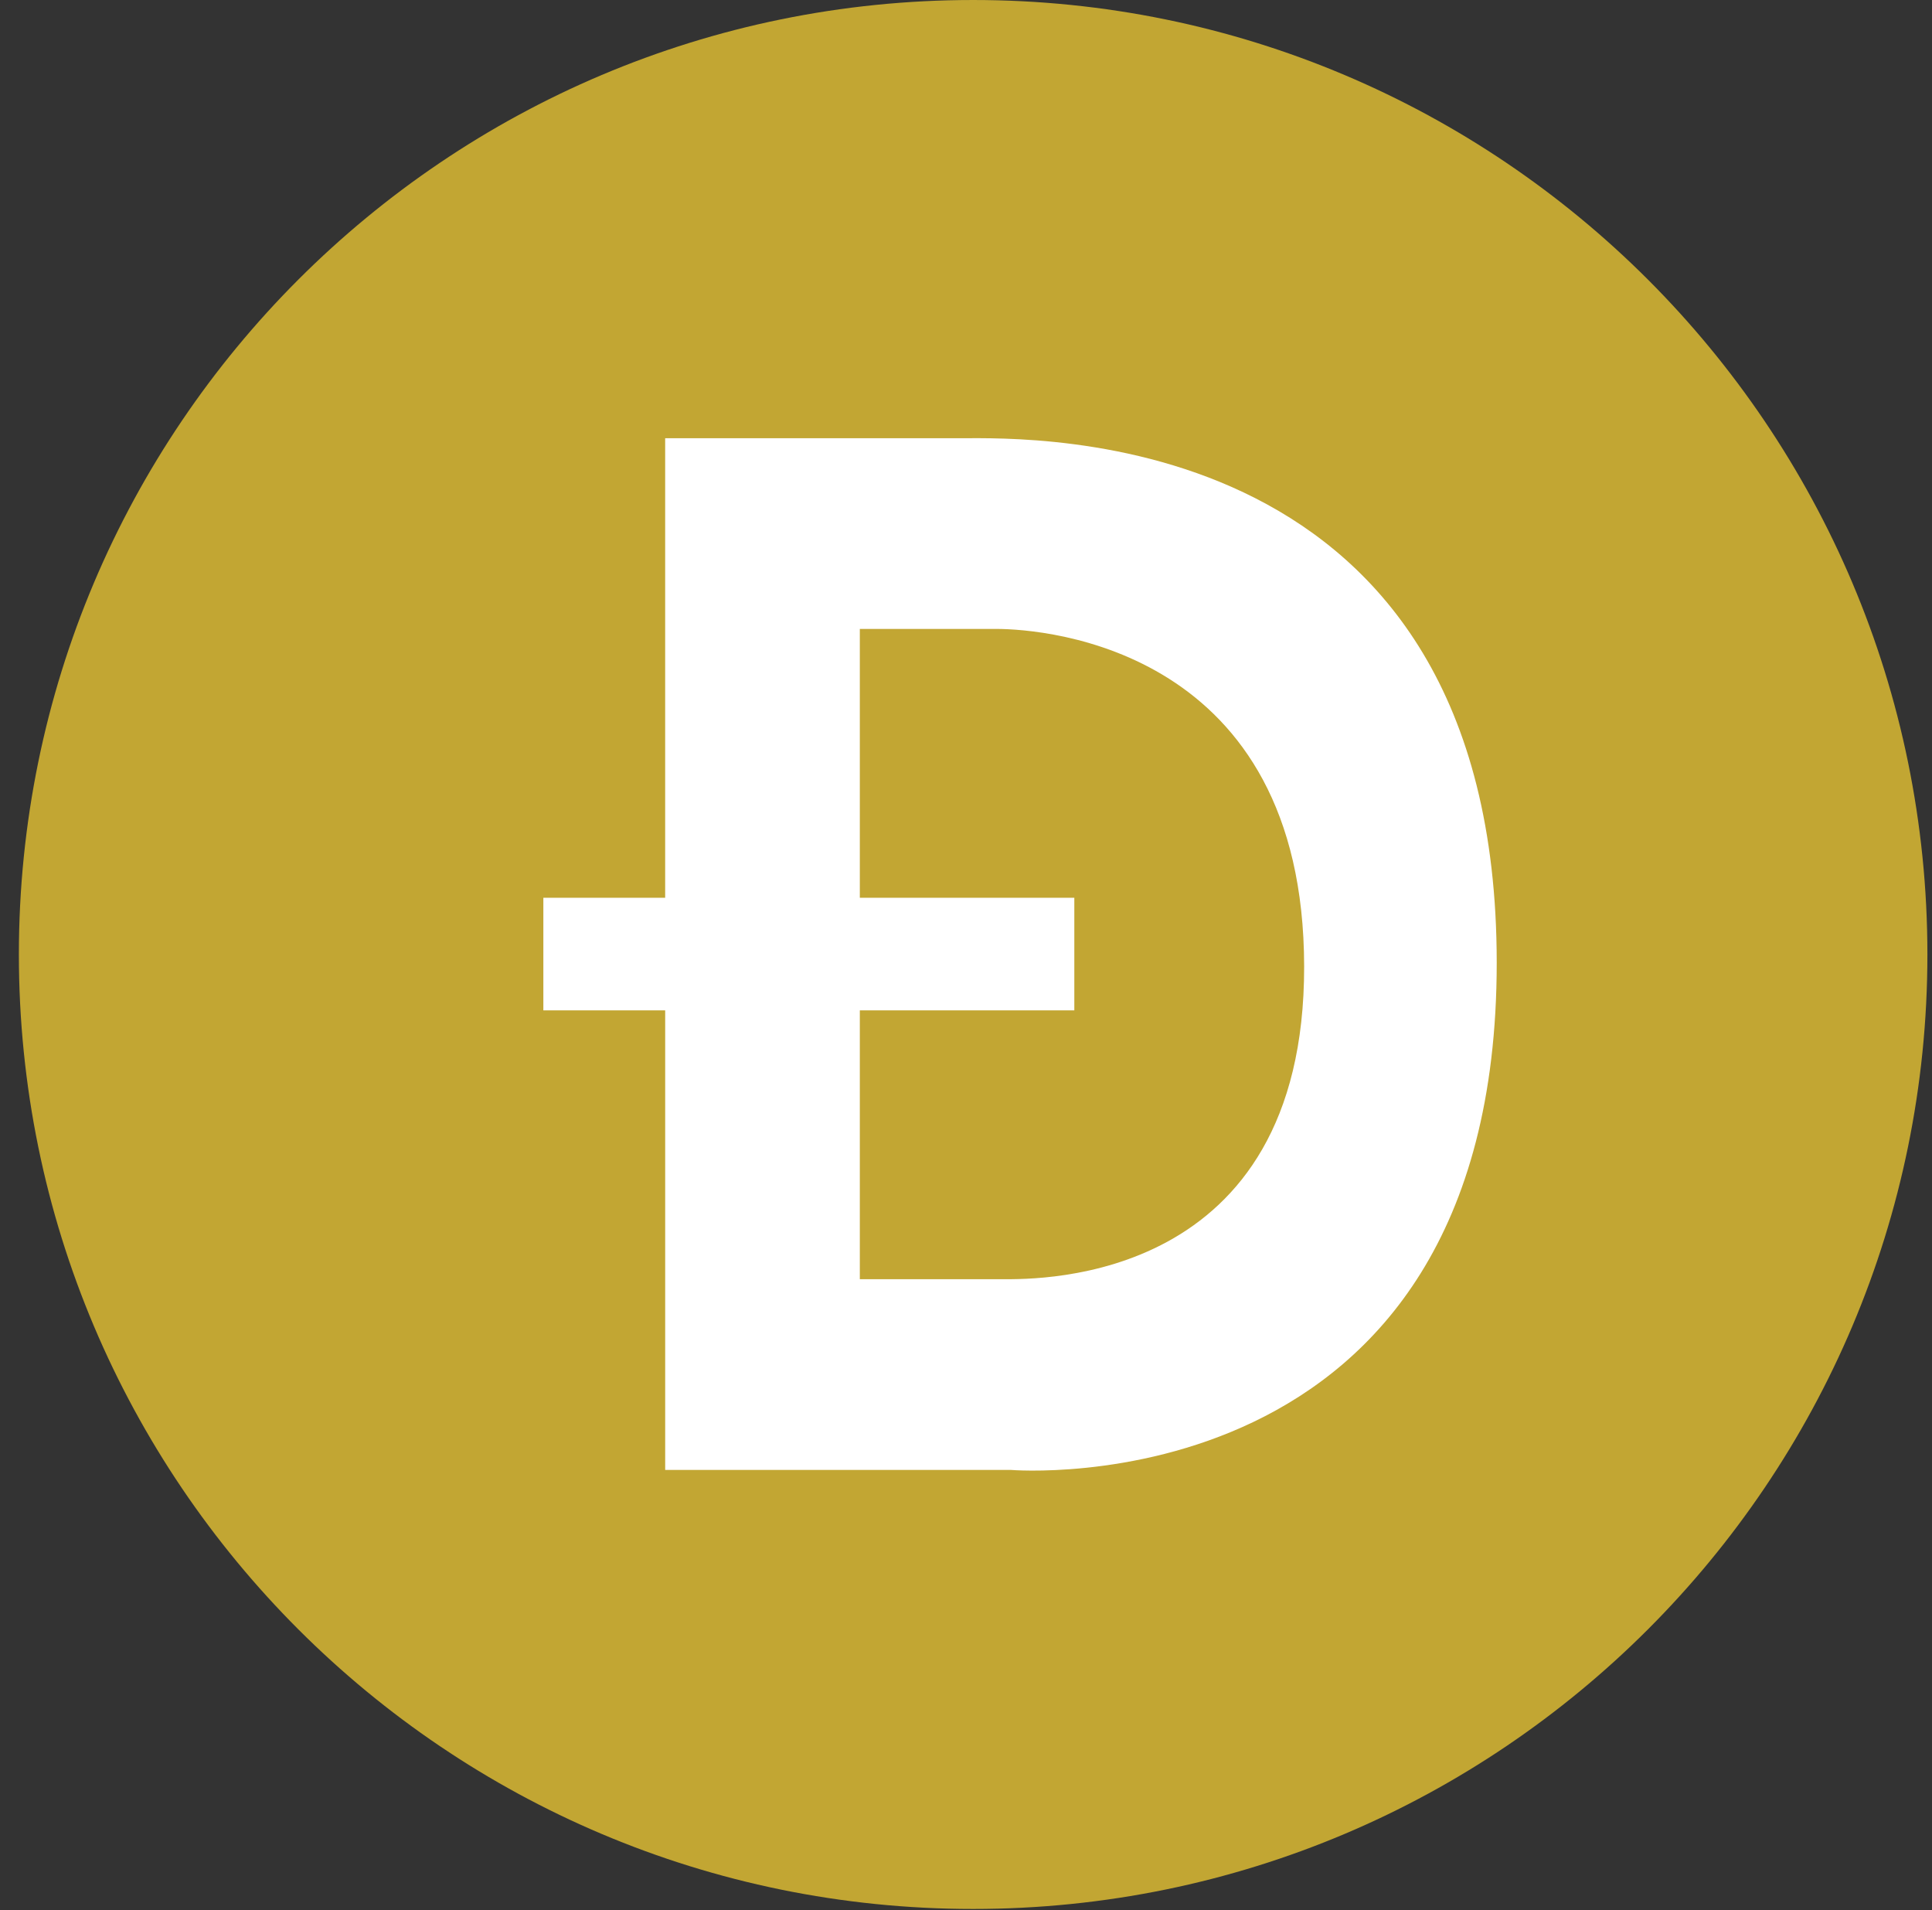 <svg width="87" height="86" viewBox="0 0 87 86" fill="none" xmlns="http://www.w3.org/2000/svg">
<rect x="0" y="0" width="87" height="86" fill="#333333" stroke="none"/>
<path d="M86.793 42.972C86.793 19.239 67.554 8.69098e-05 43.821 8.79472e-05C20.089 8.89846e-05 0.85 19.239 0.85 42.972C0.85 66.705 20.089 85.944 43.822 85.944C67.554 85.944 86.793 66.705 86.793 42.972Z" fill="#C2A633"/>
<path d="M43.31 19.729H29.953V40.42H24.468V45.488H29.954V66.178H45.517C45.517 66.178 67.399 68.011 67.399 43.342C67.398 19.073 46.469 19.729 43.31 19.729ZM45.16 57.592H38.719V45.488H48.378V40.42H38.719V28.315H44.859C47.155 28.315 58.708 29.239 58.727 43.509C58.745 57.779 46.815 57.592 45.16 57.592Z" fill="white"/>
</svg>

